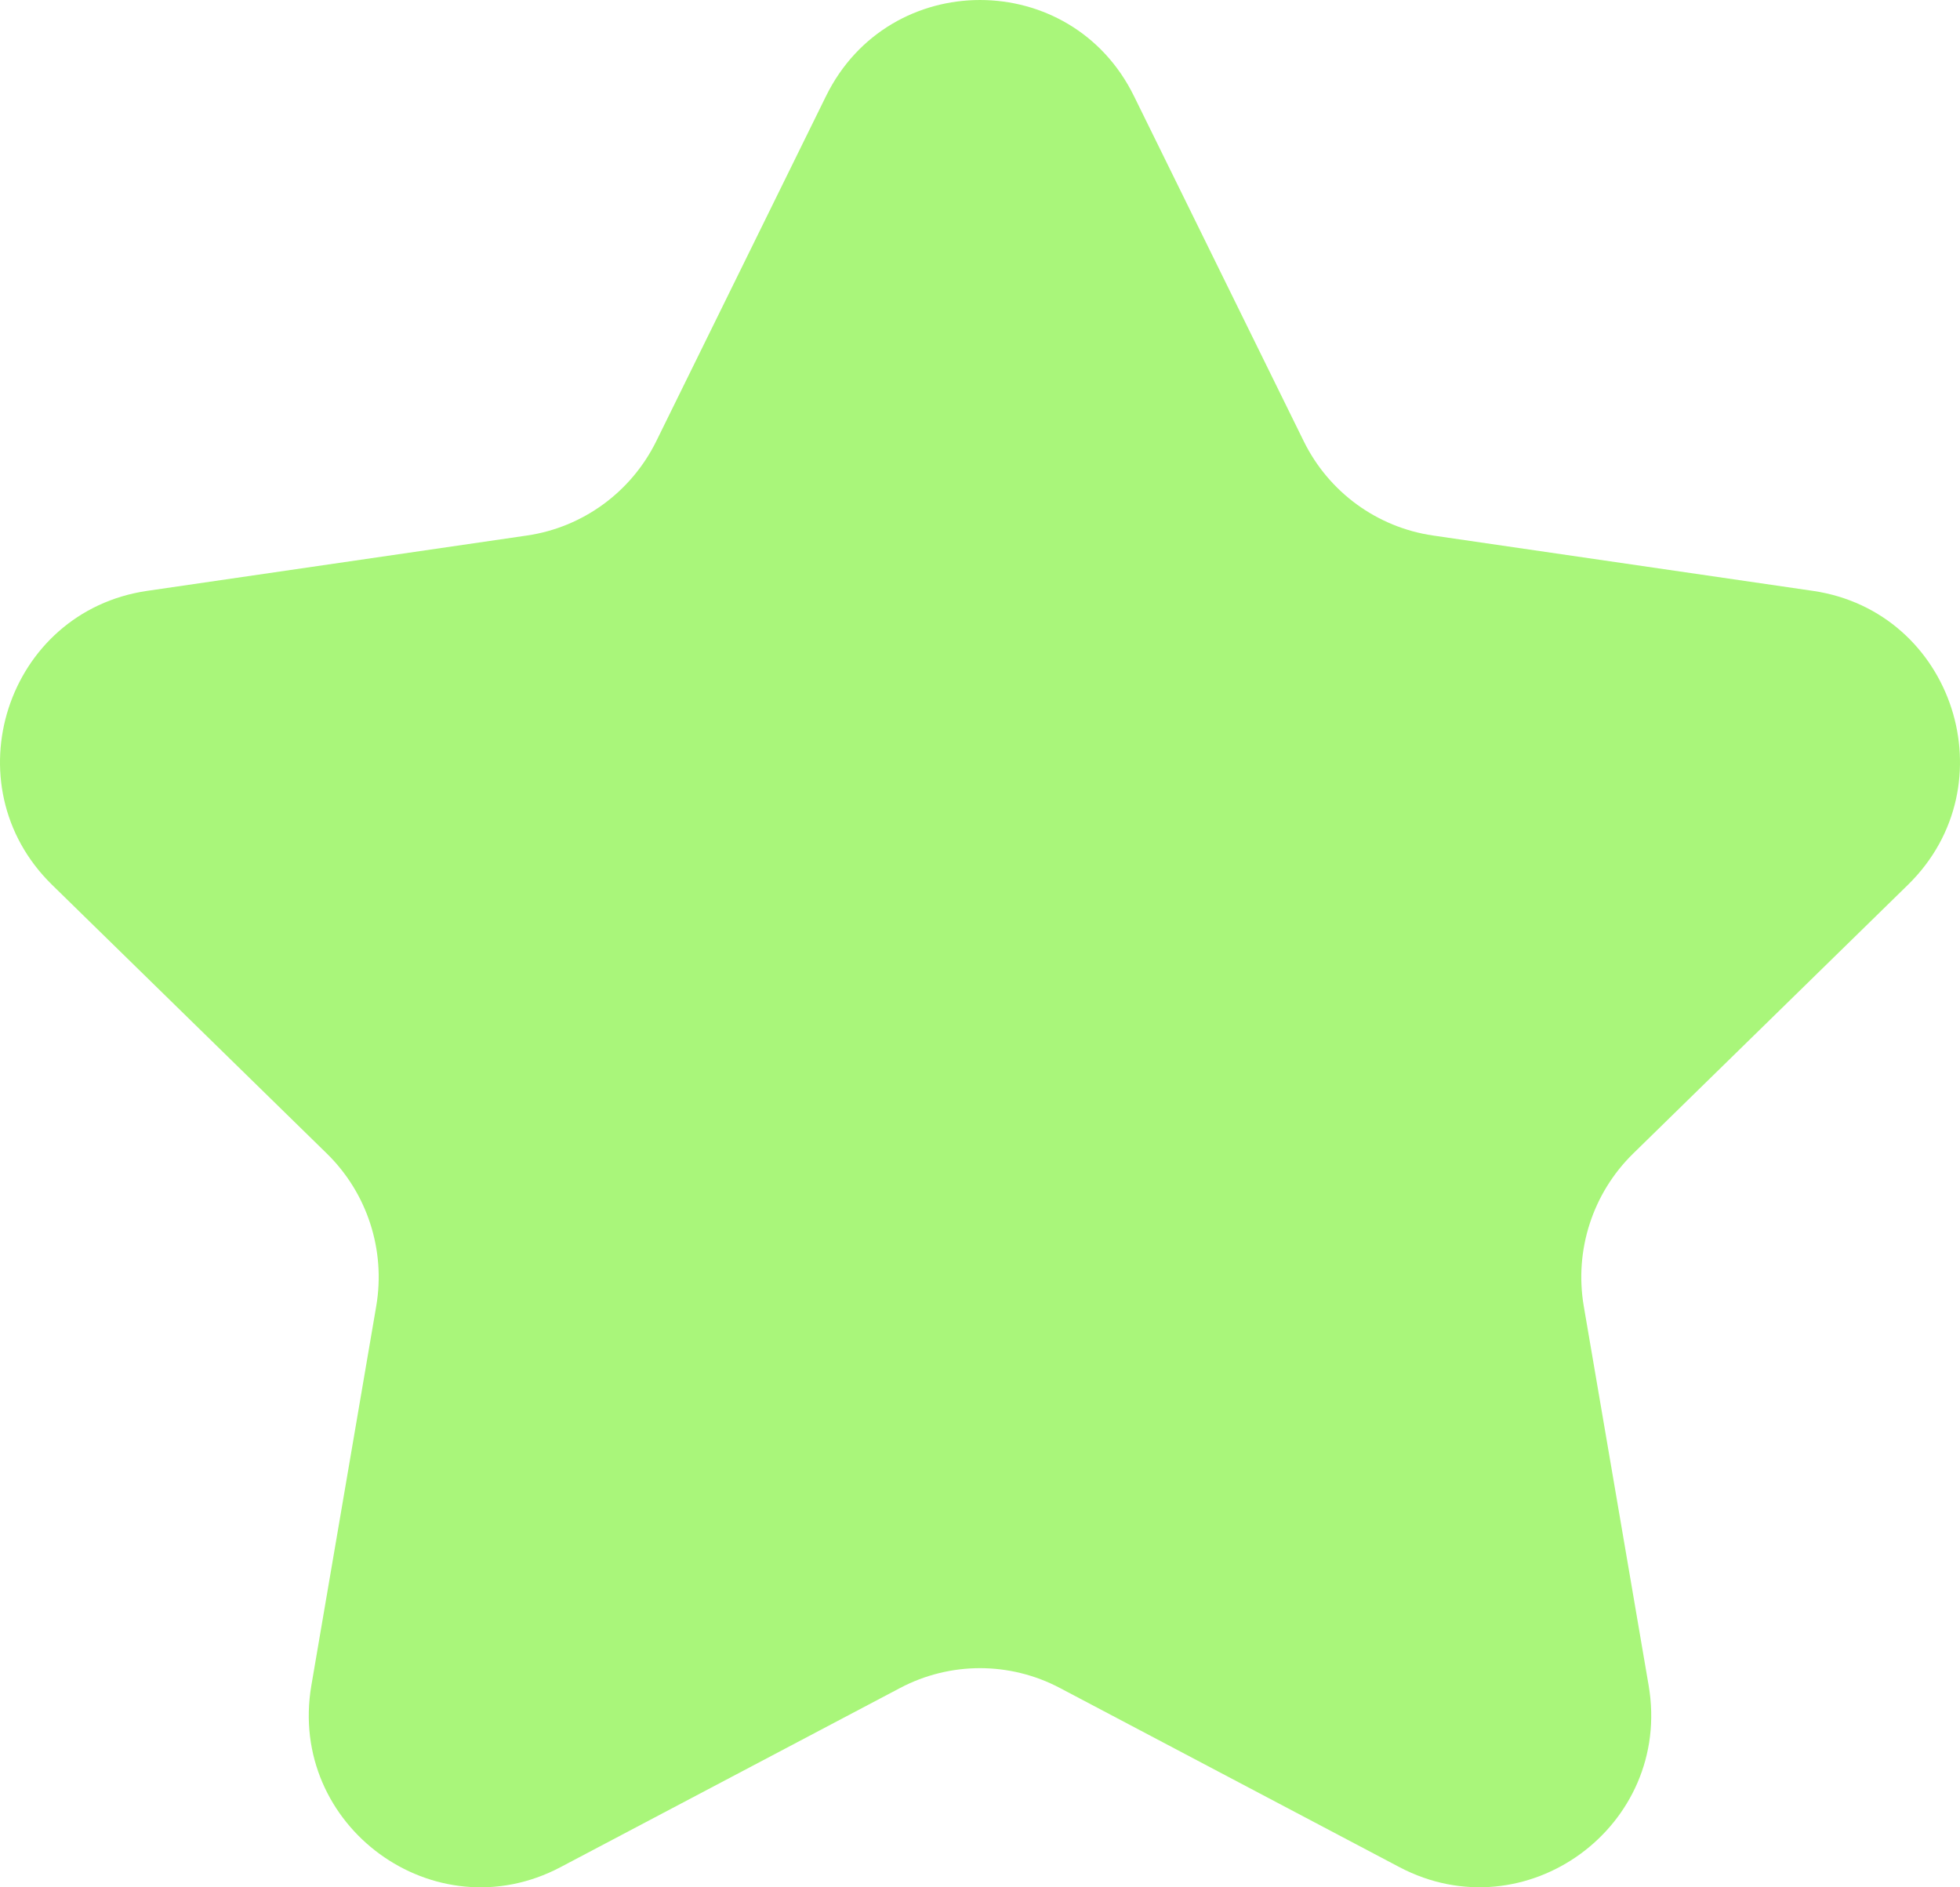 <svg width="162" height="156" viewBox="0 0 162 156" fill="none" xmlns="http://www.w3.org/2000/svg">
<path d="M93.726 7.942L107.762 36.477C109.834 40.684 113.825 43.591 118.449 44.265L149.831 48.838C161.477 50.532 166.121 64.896 157.698 73.136L134.989 95.346C131.641 98.619 130.115 103.336 130.902 107.957L136.265 139.313C138.251 150.952 126.086 159.818 115.667 154.331L87.605 139.524C83.47 137.339 78.53 137.339 74.395 139.524L46.333 154.331C35.924 159.828 23.749 150.952 25.735 139.313L31.098 107.957C31.885 103.336 30.359 98.619 27.011 95.346L4.302 73.136C-4.121 64.896 0.523 50.542 12.169 48.838L43.551 44.265C48.175 43.591 52.166 40.674 54.238 36.477L68.274 7.942C73.483 -2.647 88.526 -2.647 93.726 7.942Z" fill="#A9F67A"/>
</svg>
